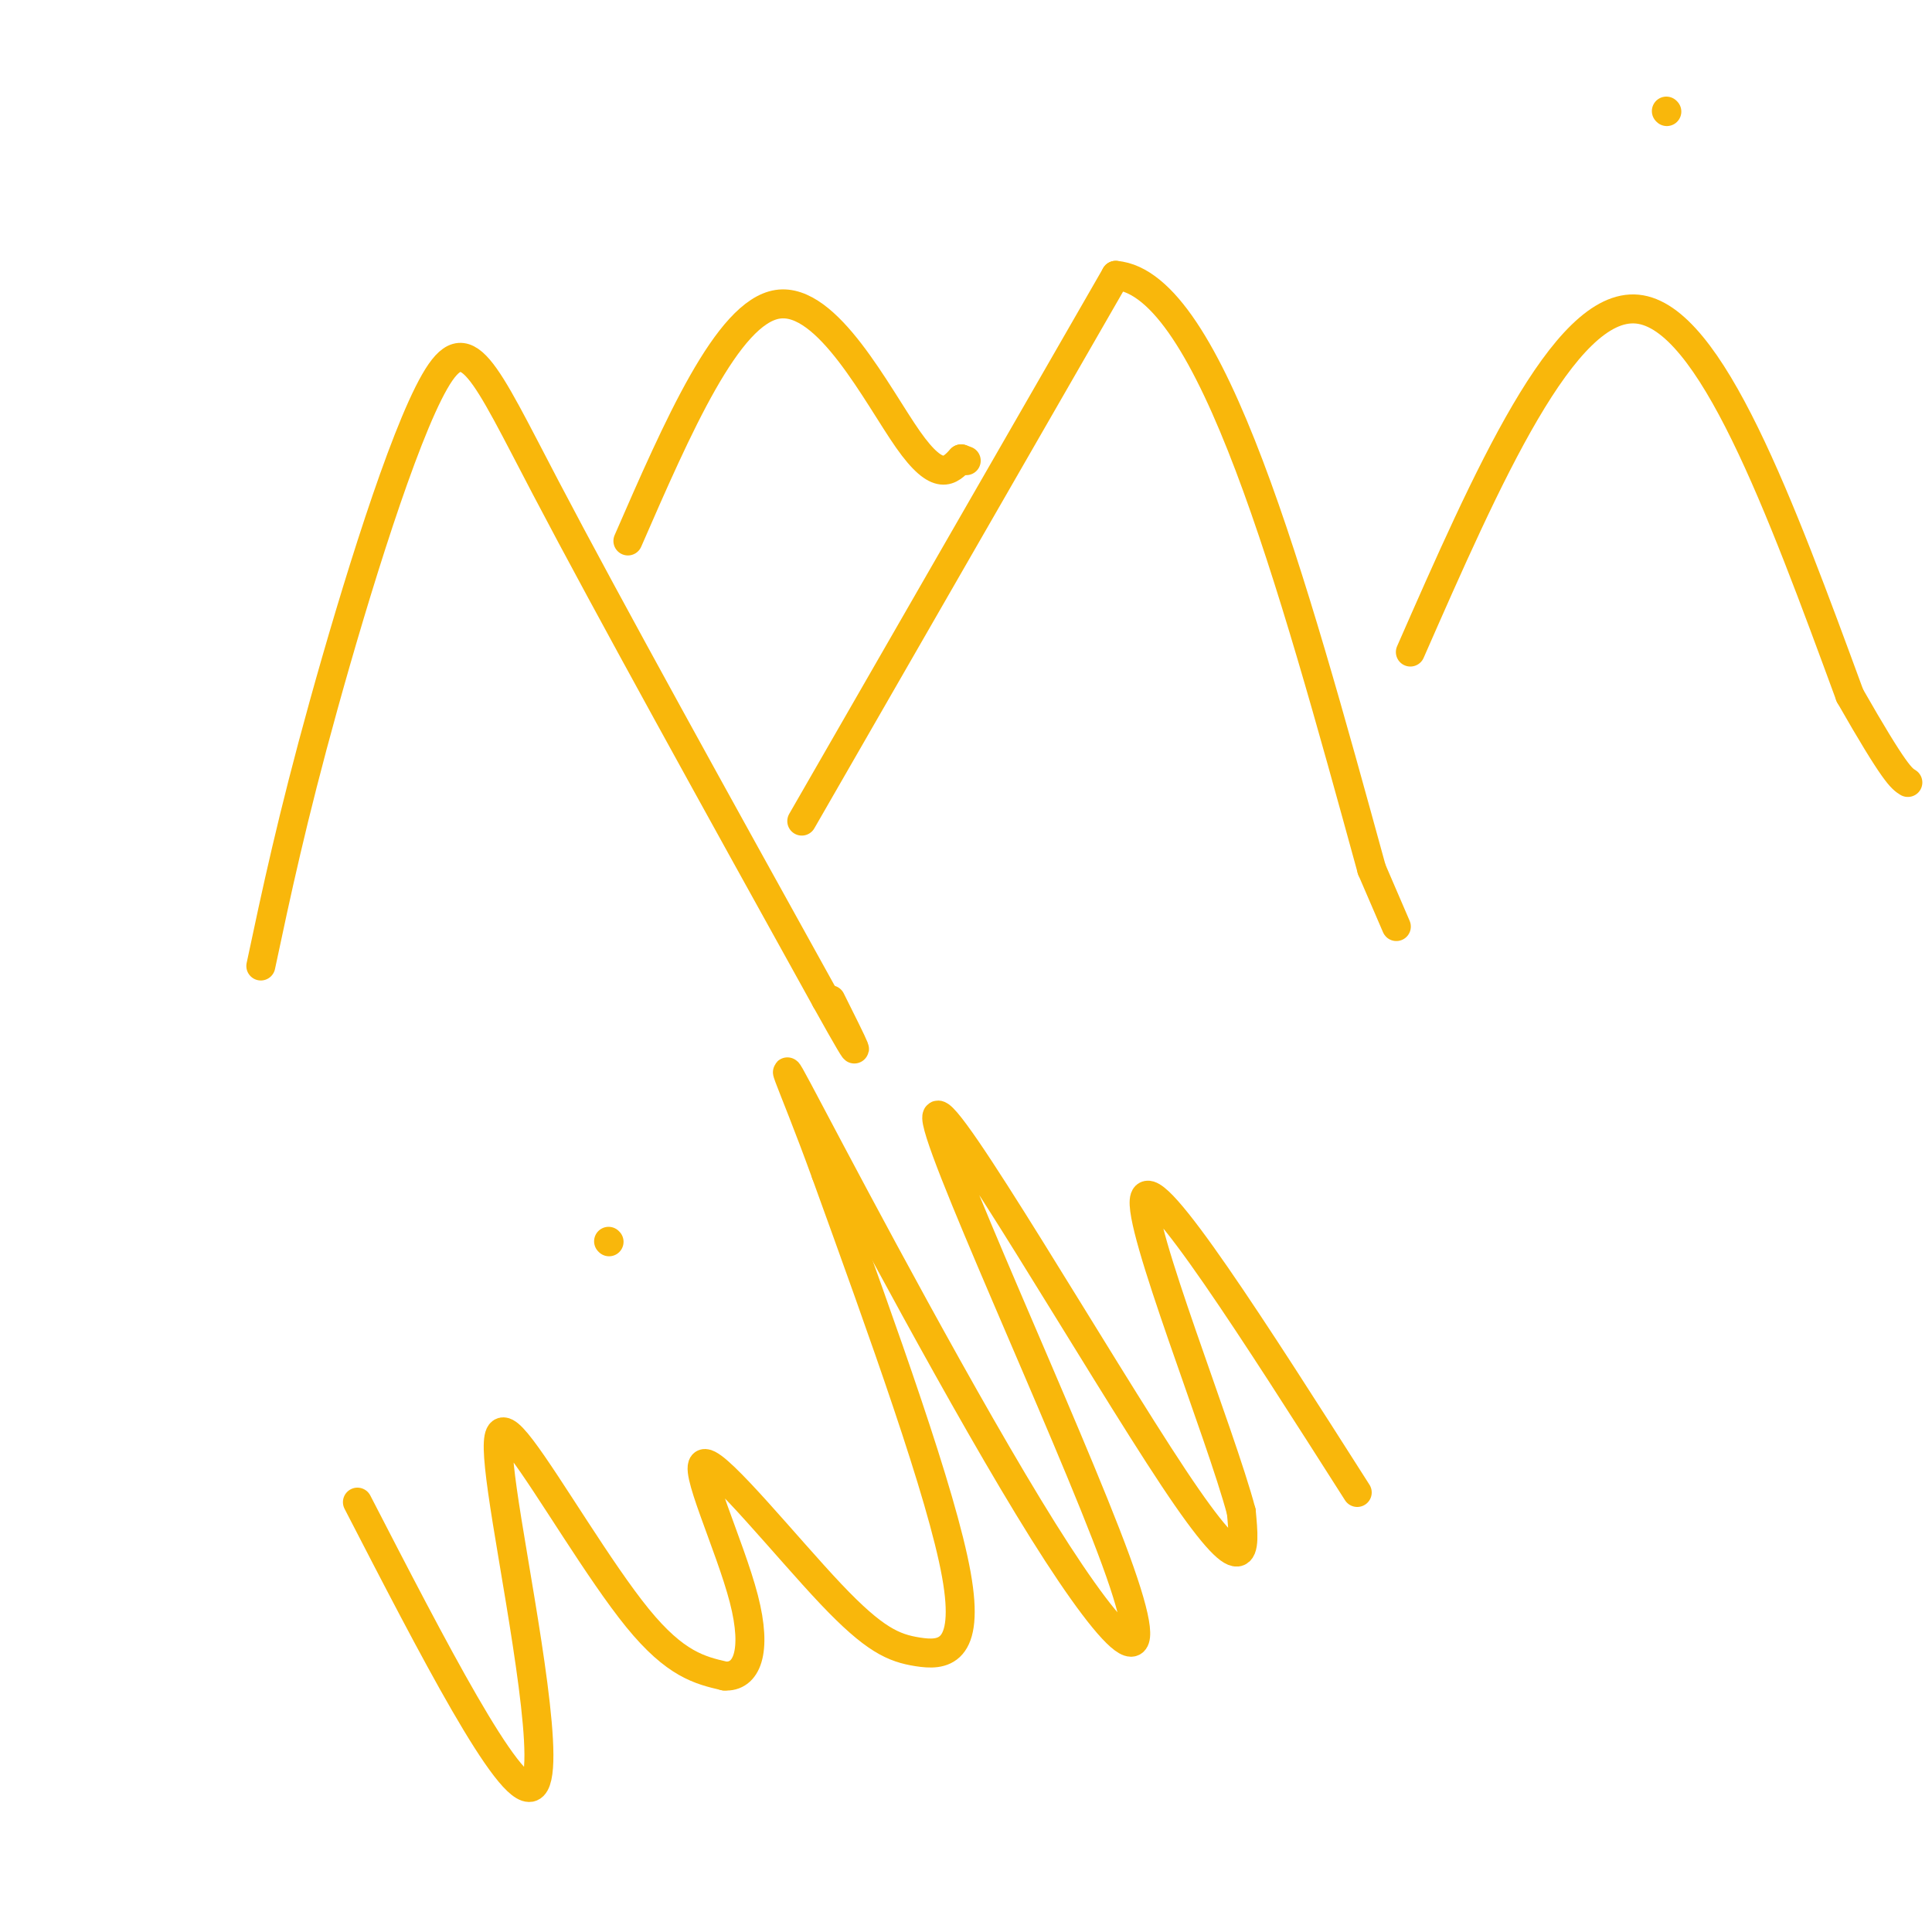 <svg viewBox='0 0 400 400' version='1.1' xmlns='http://www.w3.org/2000/svg' xmlns:xlink='http://www.w3.org/1999/xlink'><g fill='none' stroke='#F9B70B' stroke-width='6' stroke-linecap='round' stroke-linejoin='round'><path d='M345,23c0.000,0.000 0.100,0.100 0.1,0.1'/><path d='M54,200c3.232,-15.220 6.464,-30.440 13,-54c6.536,-23.560 16.375,-55.458 23,-67c6.625,-11.542 10.036,-2.726 23,22c12.964,24.726 35.482,65.363 58,106'/><path d='M171,207c9.833,17.667 5.417,8.833 1,0'/><path d='M166,170c0.000,0.000 65.000,-113.000 65,-113'/><path d='M231,57c19.667,1.667 36.333,62.333 53,123'/><path d='M284,180c8.833,20.500 4.417,10.250 0,0'/><path d='M130,112c10.333,-23.711 20.667,-47.422 31,-49c10.333,-1.578 20.667,18.978 27,28c6.333,9.022 8.667,6.511 11,4'/><path d='M199,95c1.833,0.667 0.917,0.333 0,0'/><path d='M292,135c15.917,-36.250 31.833,-72.500 47,-71c15.167,1.500 29.583,40.750 44,80'/><path d='M383,144c9.333,16.333 10.667,17.167 12,18'/><path d='M74,311c15.710,30.450 31.419,60.900 36,59c4.581,-1.900 -1.968,-36.148 -5,-55c-3.032,-18.852 -2.547,-22.306 3,-15c5.547,7.306 16.156,25.373 24,35c7.844,9.627 12.922,10.813 18,12'/><path d='M150,347c4.536,0.319 6.876,-4.883 4,-16c-2.876,-11.117 -10.967,-28.150 -8,-28c2.967,0.150 16.991,17.484 26,27c9.009,9.516 13.002,11.216 18,12c4.998,0.784 10.999,0.653 8,-16c-2.999,-16.653 -15.000,-49.826 -27,-83'/><path d='M171,243c-7.312,-20.195 -12.091,-29.183 -3,-12c9.091,17.183 32.052,60.538 48,86c15.948,25.462 24.883,33.031 15,6c-9.883,-27.031 -38.584,-88.662 -37,-92c1.584,-3.338 33.453,51.618 49,75c15.547,23.382 14.774,15.191 14,7'/><path d='M257,313c-4.222,-16.067 -21.778,-59.733 -20,-65c1.778,-5.267 22.889,27.867 44,61'/><path d='M126,257c0.000,0.000 0.100,0.100 0.1,0.1'/></g>
</svg>